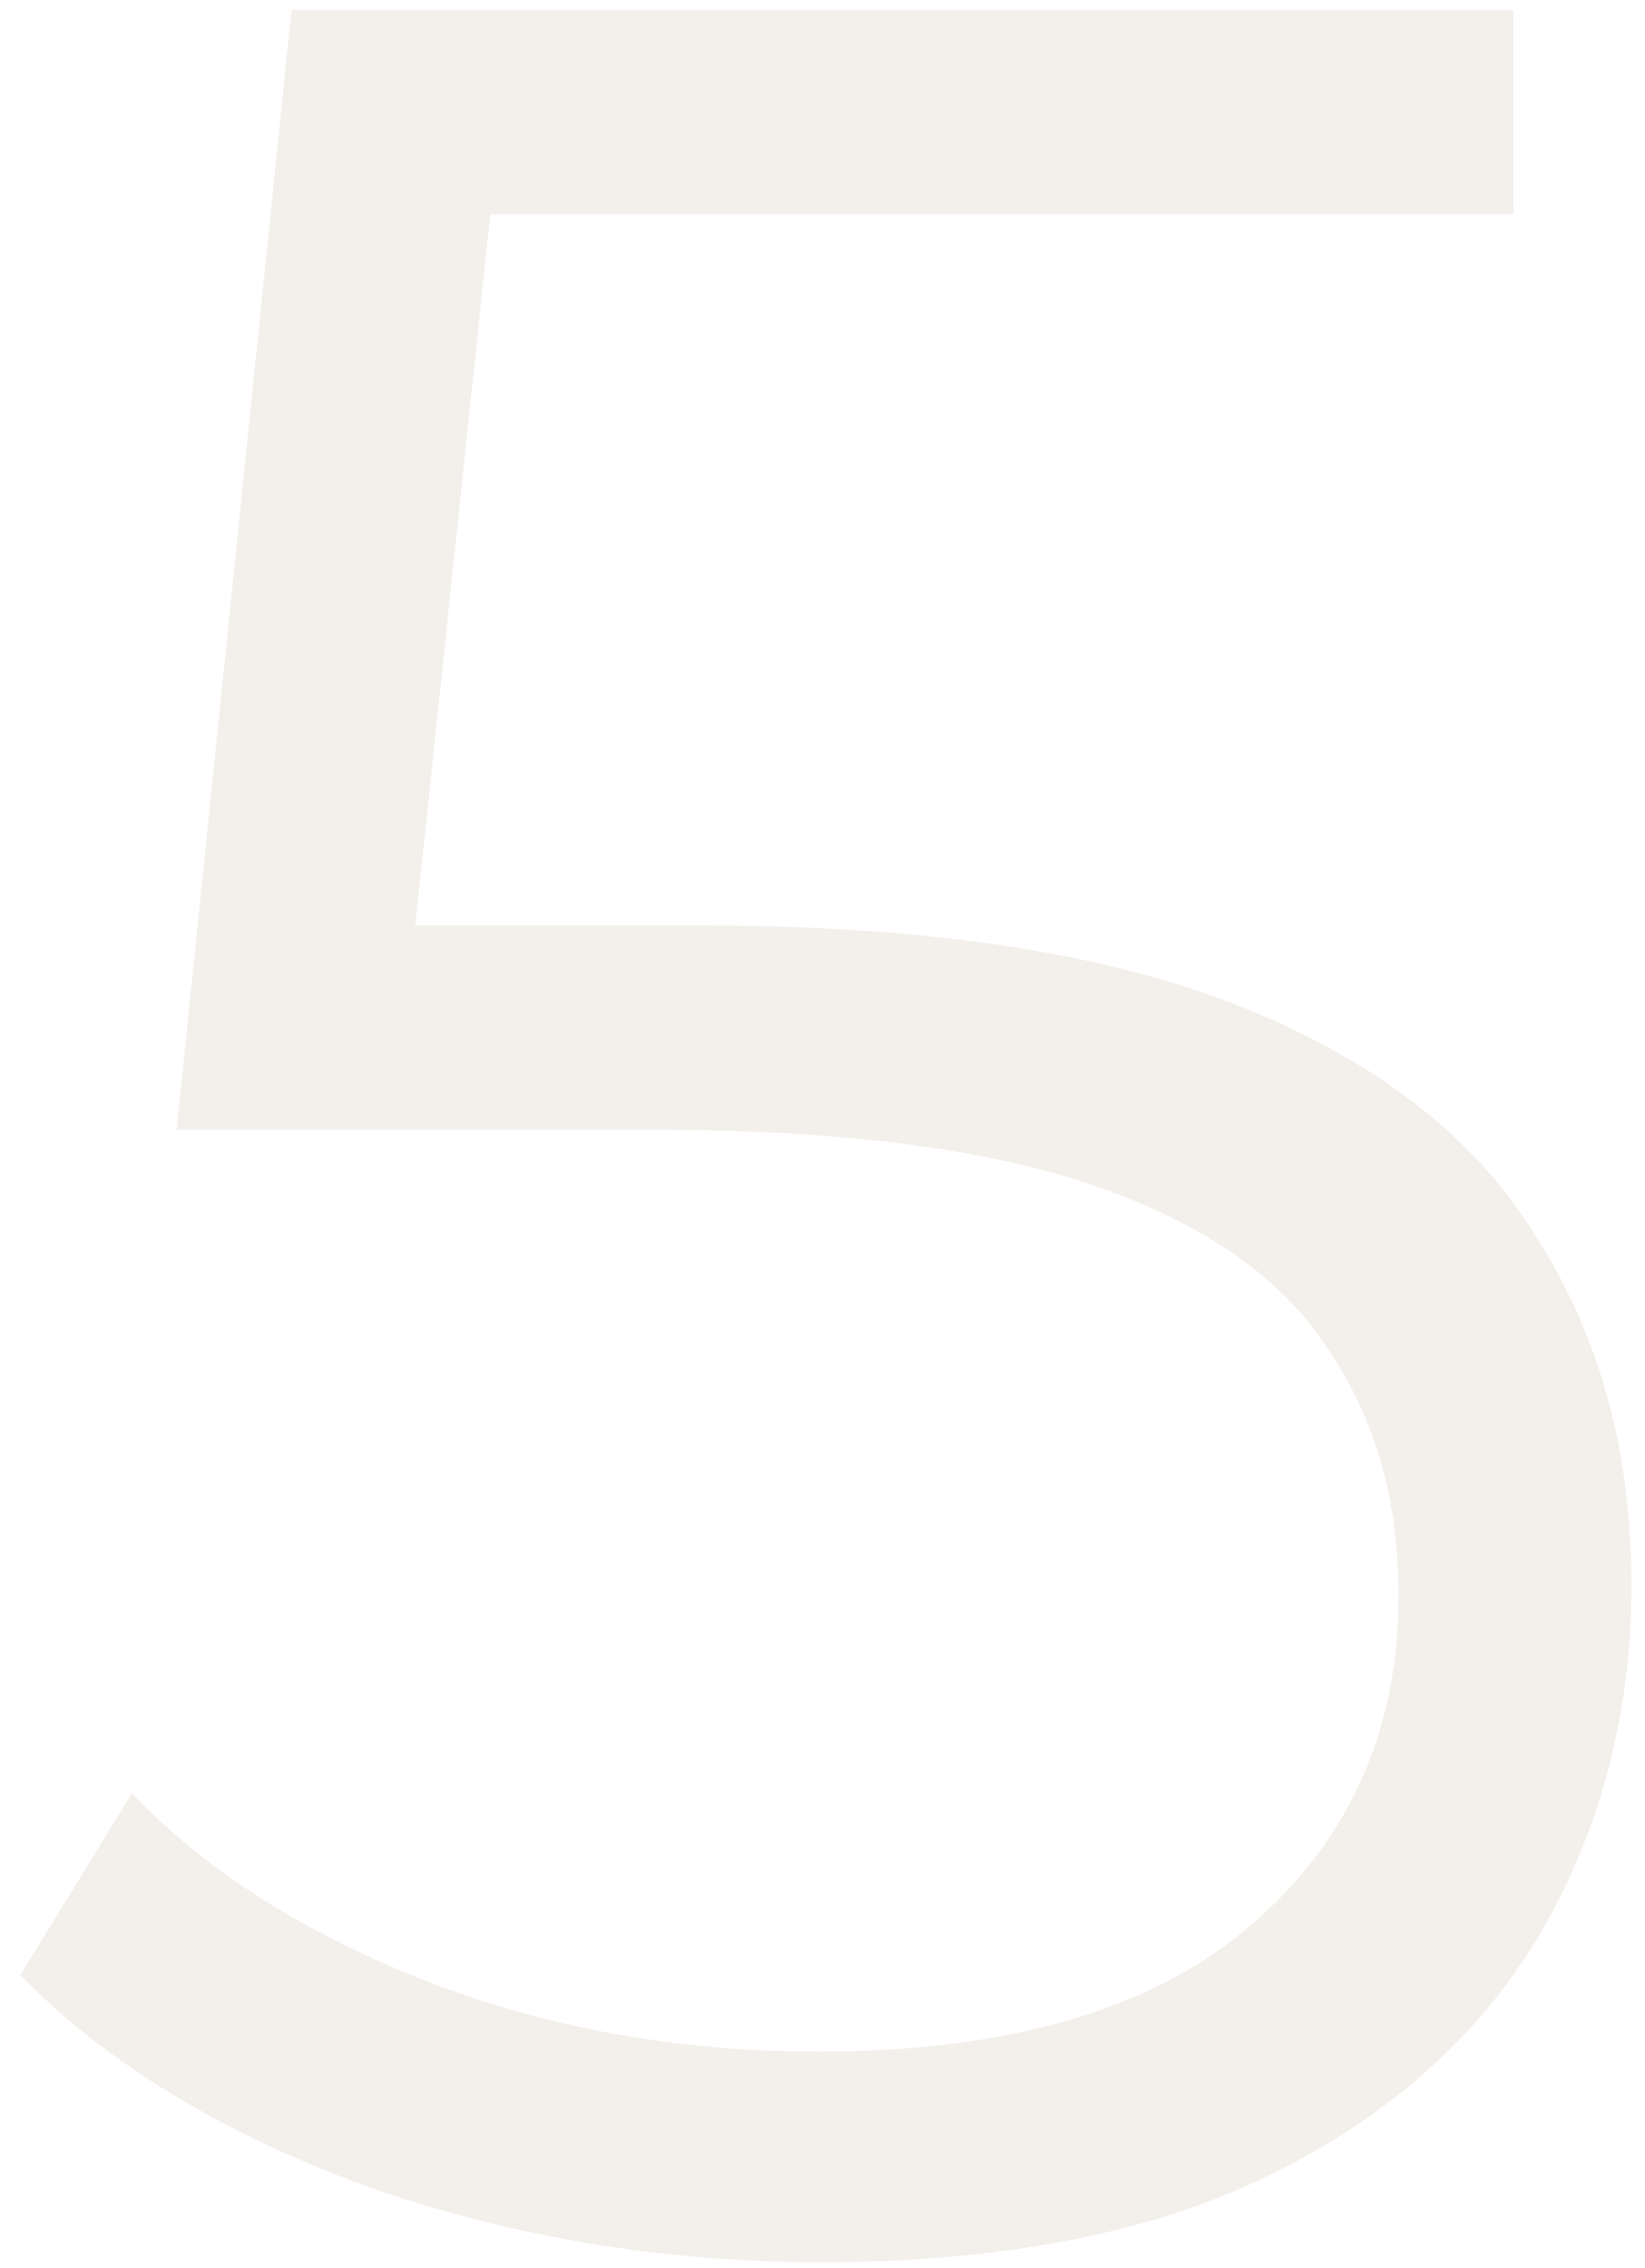 <?xml version="1.0" encoding="UTF-8"?> <svg xmlns="http://www.w3.org/2000/svg" width="66" height="91" viewBox="0 0 66 91" fill="none"><path d="M32.944 90.768C26.544 90.768 20.443 89.744 14.64 87.696C8.837 85.563 4.229 82.747 0.816 79.248L5.296 71.952C8.112 74.939 11.952 77.413 16.816 79.376C21.765 81.339 27.099 82.32 32.816 82.32C40.411 82.32 46.171 80.656 50.096 77.328C54.107 73.915 56.112 69.477 56.112 64.016C56.112 60.176 55.173 56.891 53.296 54.16C51.504 51.344 48.432 49.168 44.08 47.632C39.728 46.096 33.755 45.328 26.16 45.328H7.088L11.696 0.4H60.72V8.592H15.408L20.144 4.112L16.176 41.744L11.44 37.136H28.208C37.253 37.136 44.507 38.245 49.968 40.464C55.429 42.683 59.355 45.797 61.744 49.808C64.219 53.733 65.456 58.341 65.456 63.632C65.456 68.667 64.261 73.275 61.872 77.456C59.483 81.552 55.899 84.795 51.12 87.184C46.341 89.573 40.283 90.768 32.944 90.768Z" fill="#A4875C" fill-opacity="0.13"></path></svg> 